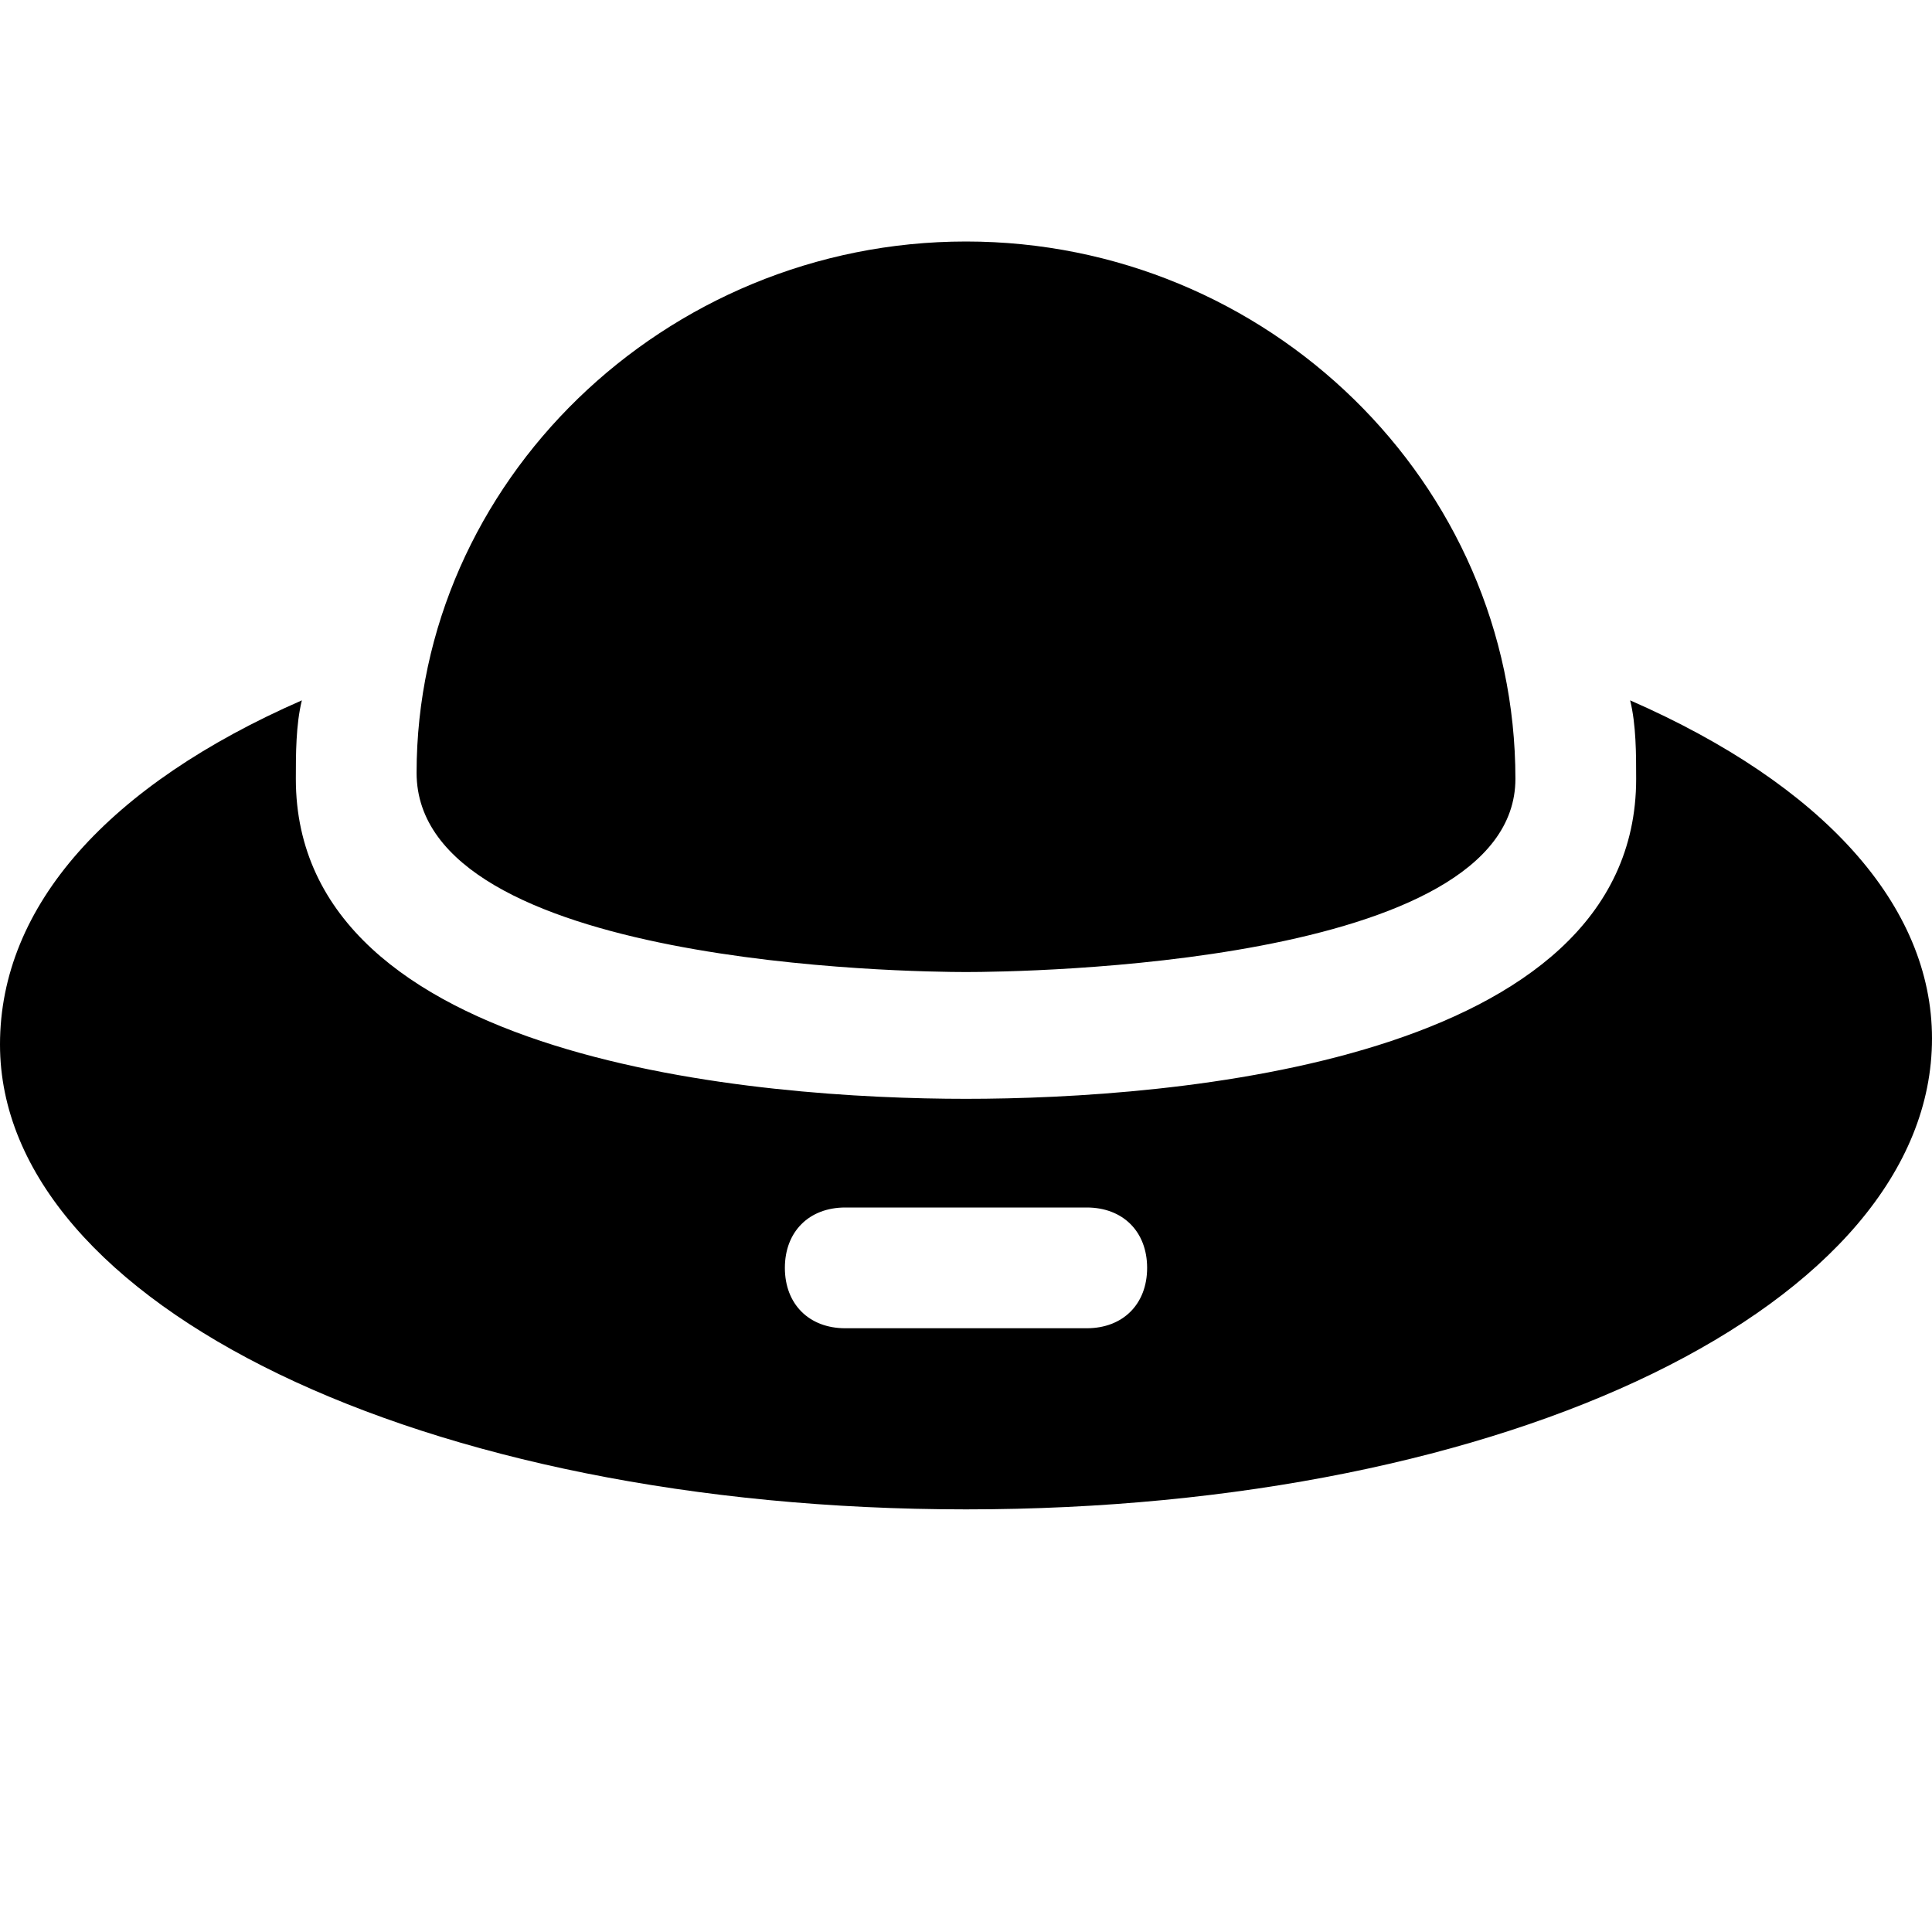 <?xml version="1.0" encoding="utf-8"?>

<!-- Uploaded to: SVG Repo, www.svgrepo.com, Generator: SVG Repo Mixer Tools -->
<svg fill="#000000" height="800px" width="800px" version="1.1" id="Icons" xmlns="http://www.w3.org/2000/svg" xmlns:xlink="http://www.w3.org/1999/xlink" 
	 viewBox="0 0 32 32" xml:space="preserve">
<g>
	<path d="M16,16.1c-0.9,0-9.1-0.1-9.1-3.3C6.9,8,11,4,16,4s9.1,4,9.1,8.9C25.1,16,16.9,16.1,16,16.1z"/>
</g>
<path d="M27,11.6c0.1,0.4,0.1,0.9,0.1,1.3c0,4.7-7.7,5.3-11.1,5.3S4.9,17.6,4.9,12.9c0-0.4,0-0.9,0.1-1.3C1.8,13,0,15,0,17.3
	C0,21.6,7,25,16,25s16-3.4,16-7.8C32,15,30.2,13,27,11.6z M18,22h-4c-0.6,0-1-0.4-1-1s0.4-1,1-1h4c0.6,0,1,0.4,1,1S18.6,22,18,22z"
	/>
</svg>